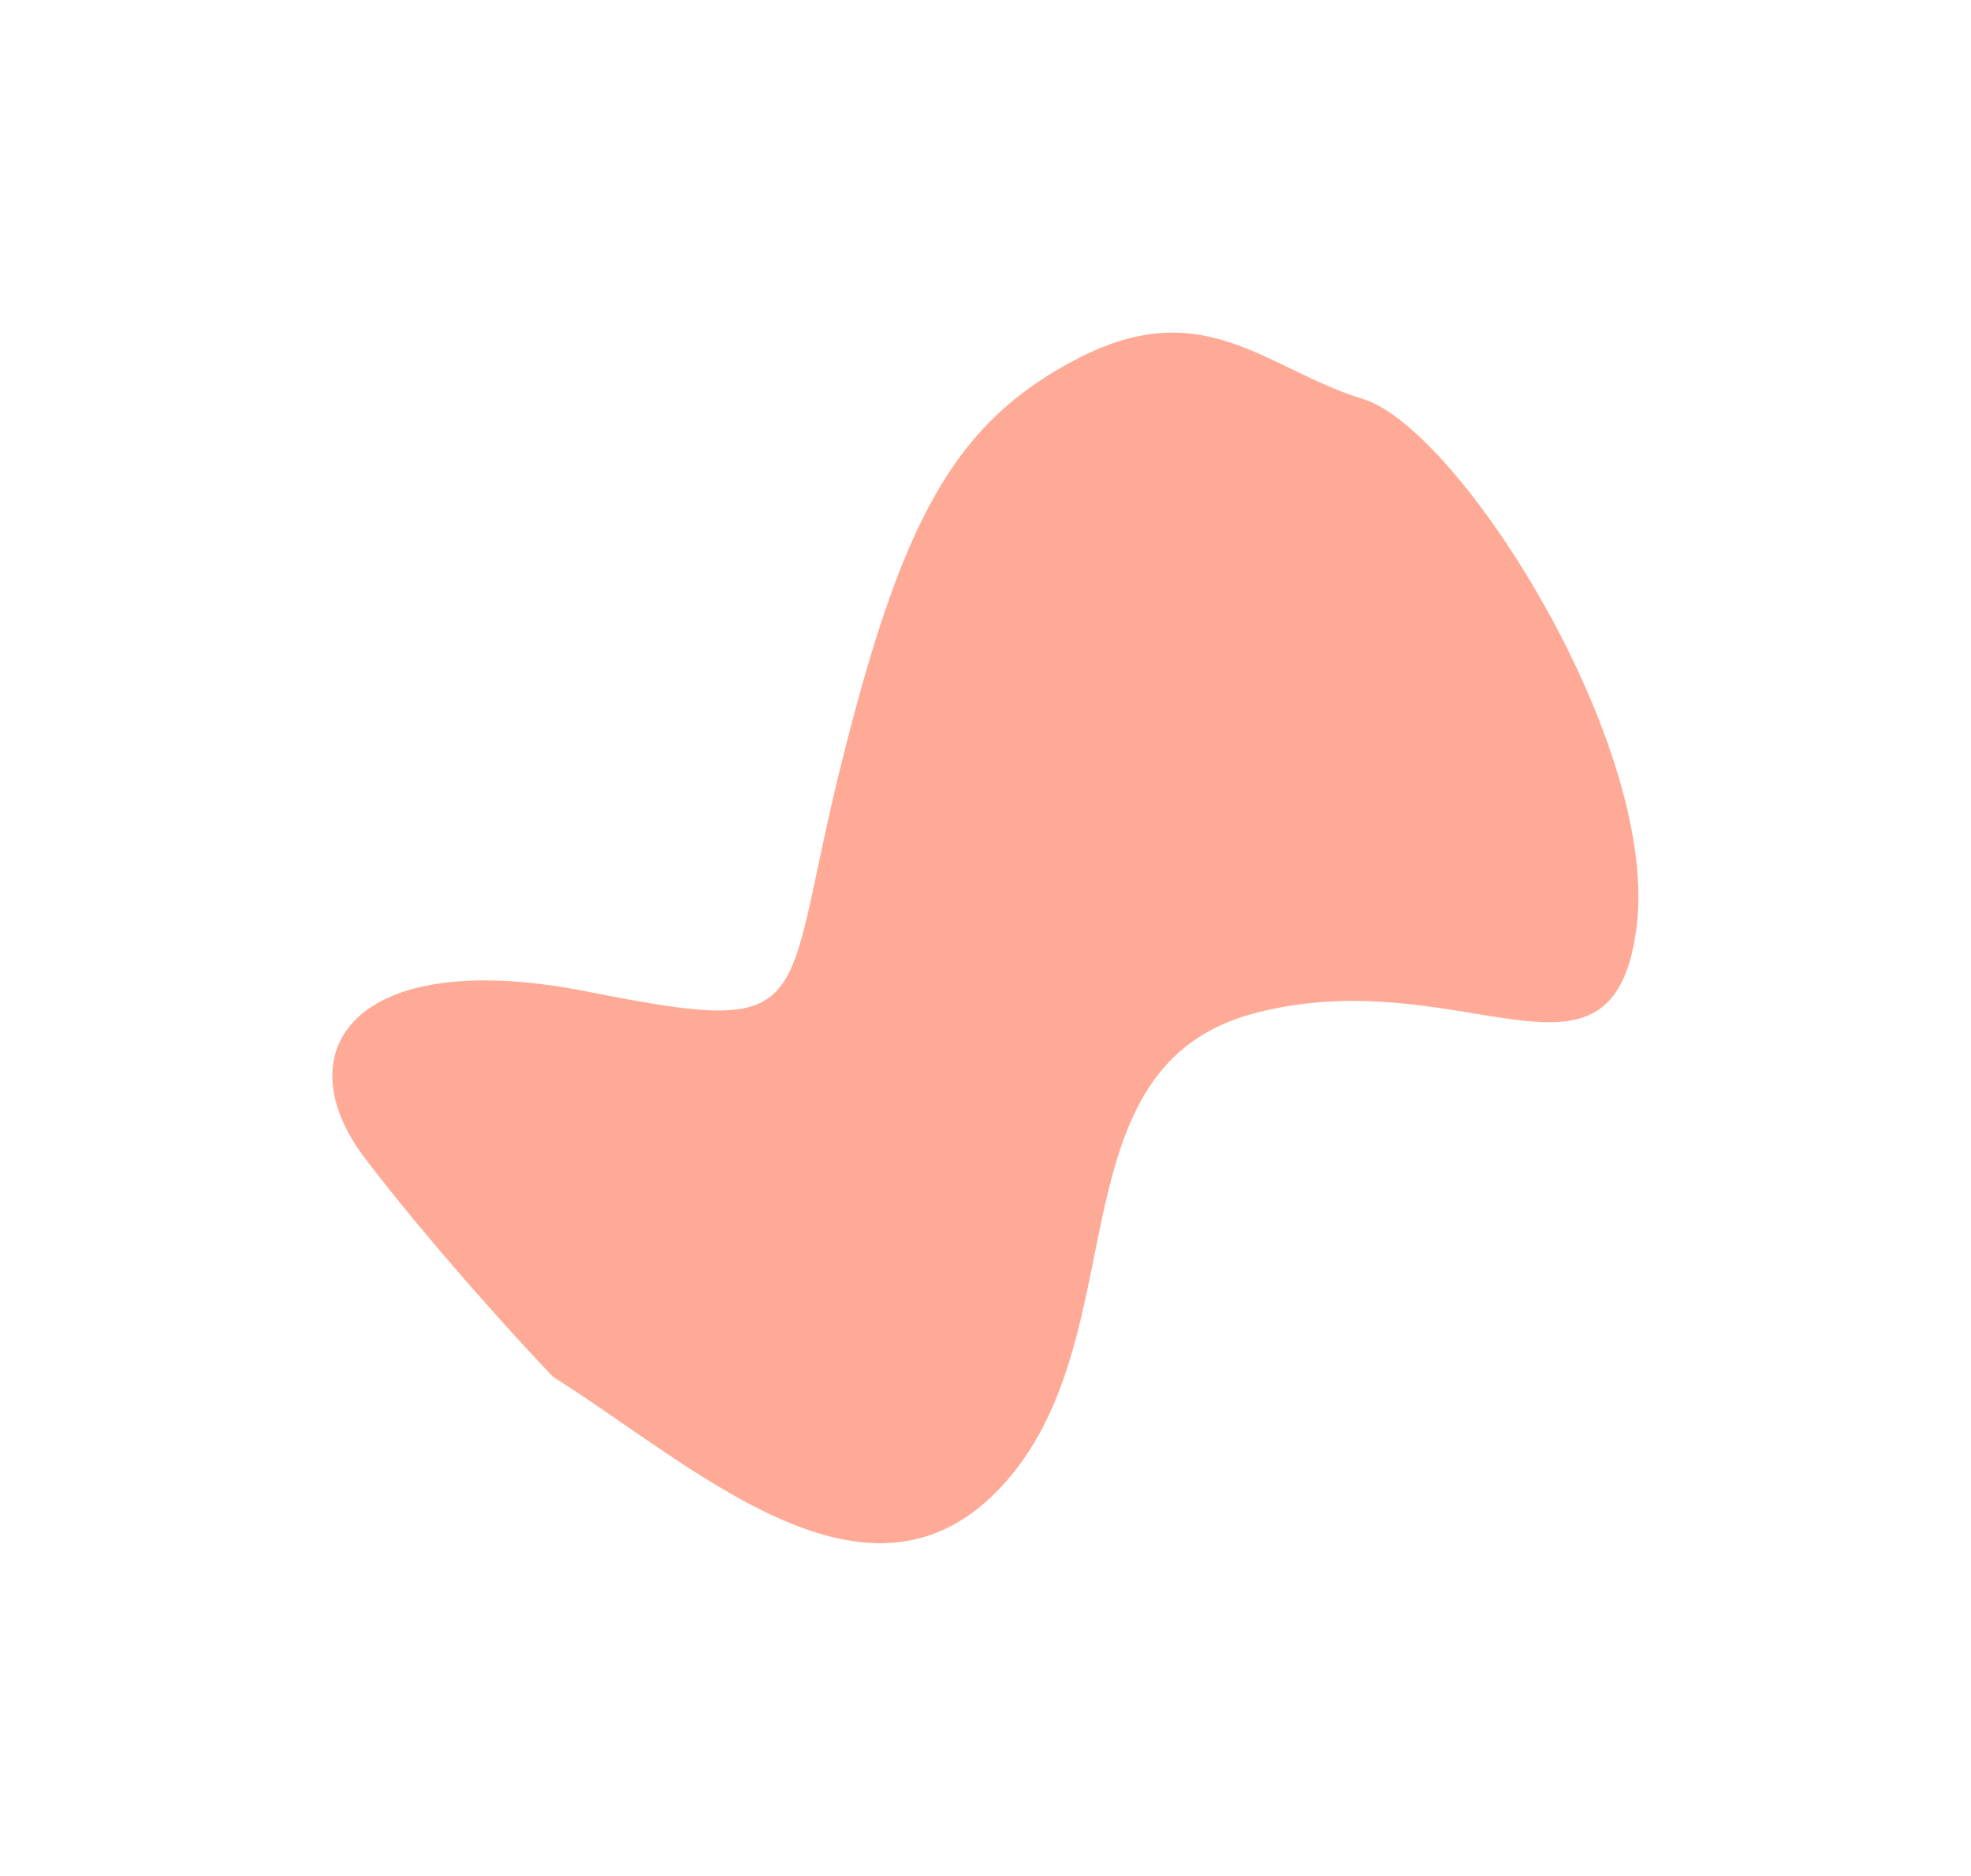 <?xml version="1.0" encoding="UTF-8"?> <svg xmlns="http://www.w3.org/2000/svg" width="1780" height="1694" viewBox="0 0 1780 1694" fill="none"><g opacity="0.49" filter="url(#filter0_f_760_6133)"><path d="M907.291 1339.08C786.258 1474.37 628.106 1323.98 499.416 1243.14C467.598 1209.85 389.132 1123.84 329.813 1046.09C255.665 948.912 319.552 853.471 530.536 895.321C741.519 937.172 704.165 913.604 759.218 692.001C814.271 470.398 861.122 381.062 974.716 322.986C1088.31 264.91 1143.81 333.59 1231.12 360.35C1318.42 387.11 1500.3 674.949 1477.74 839.237C1455.18 1003.52 1320.15 866.737 1134.41 914.454C948.667 962.172 1028.32 1203.79 907.291 1339.08Z" fill="#FF5129"></path></g><defs><filter id="filter0_f_760_6133" x="0.114" y="0.312" width="1779.55" height="1693.06" filterUnits="userSpaceOnUse" color-interpolation-filters="sRGB"><feFlood flood-opacity="0" result="BackgroundImageFix"></feFlood><feBlend mode="normal" in="SourceGraphic" in2="BackgroundImageFix" result="shape"></feBlend><feGaussianBlur stdDeviation="150" result="effect1_foregroundBlur_760_6133"></feGaussianBlur></filter></defs></svg> 